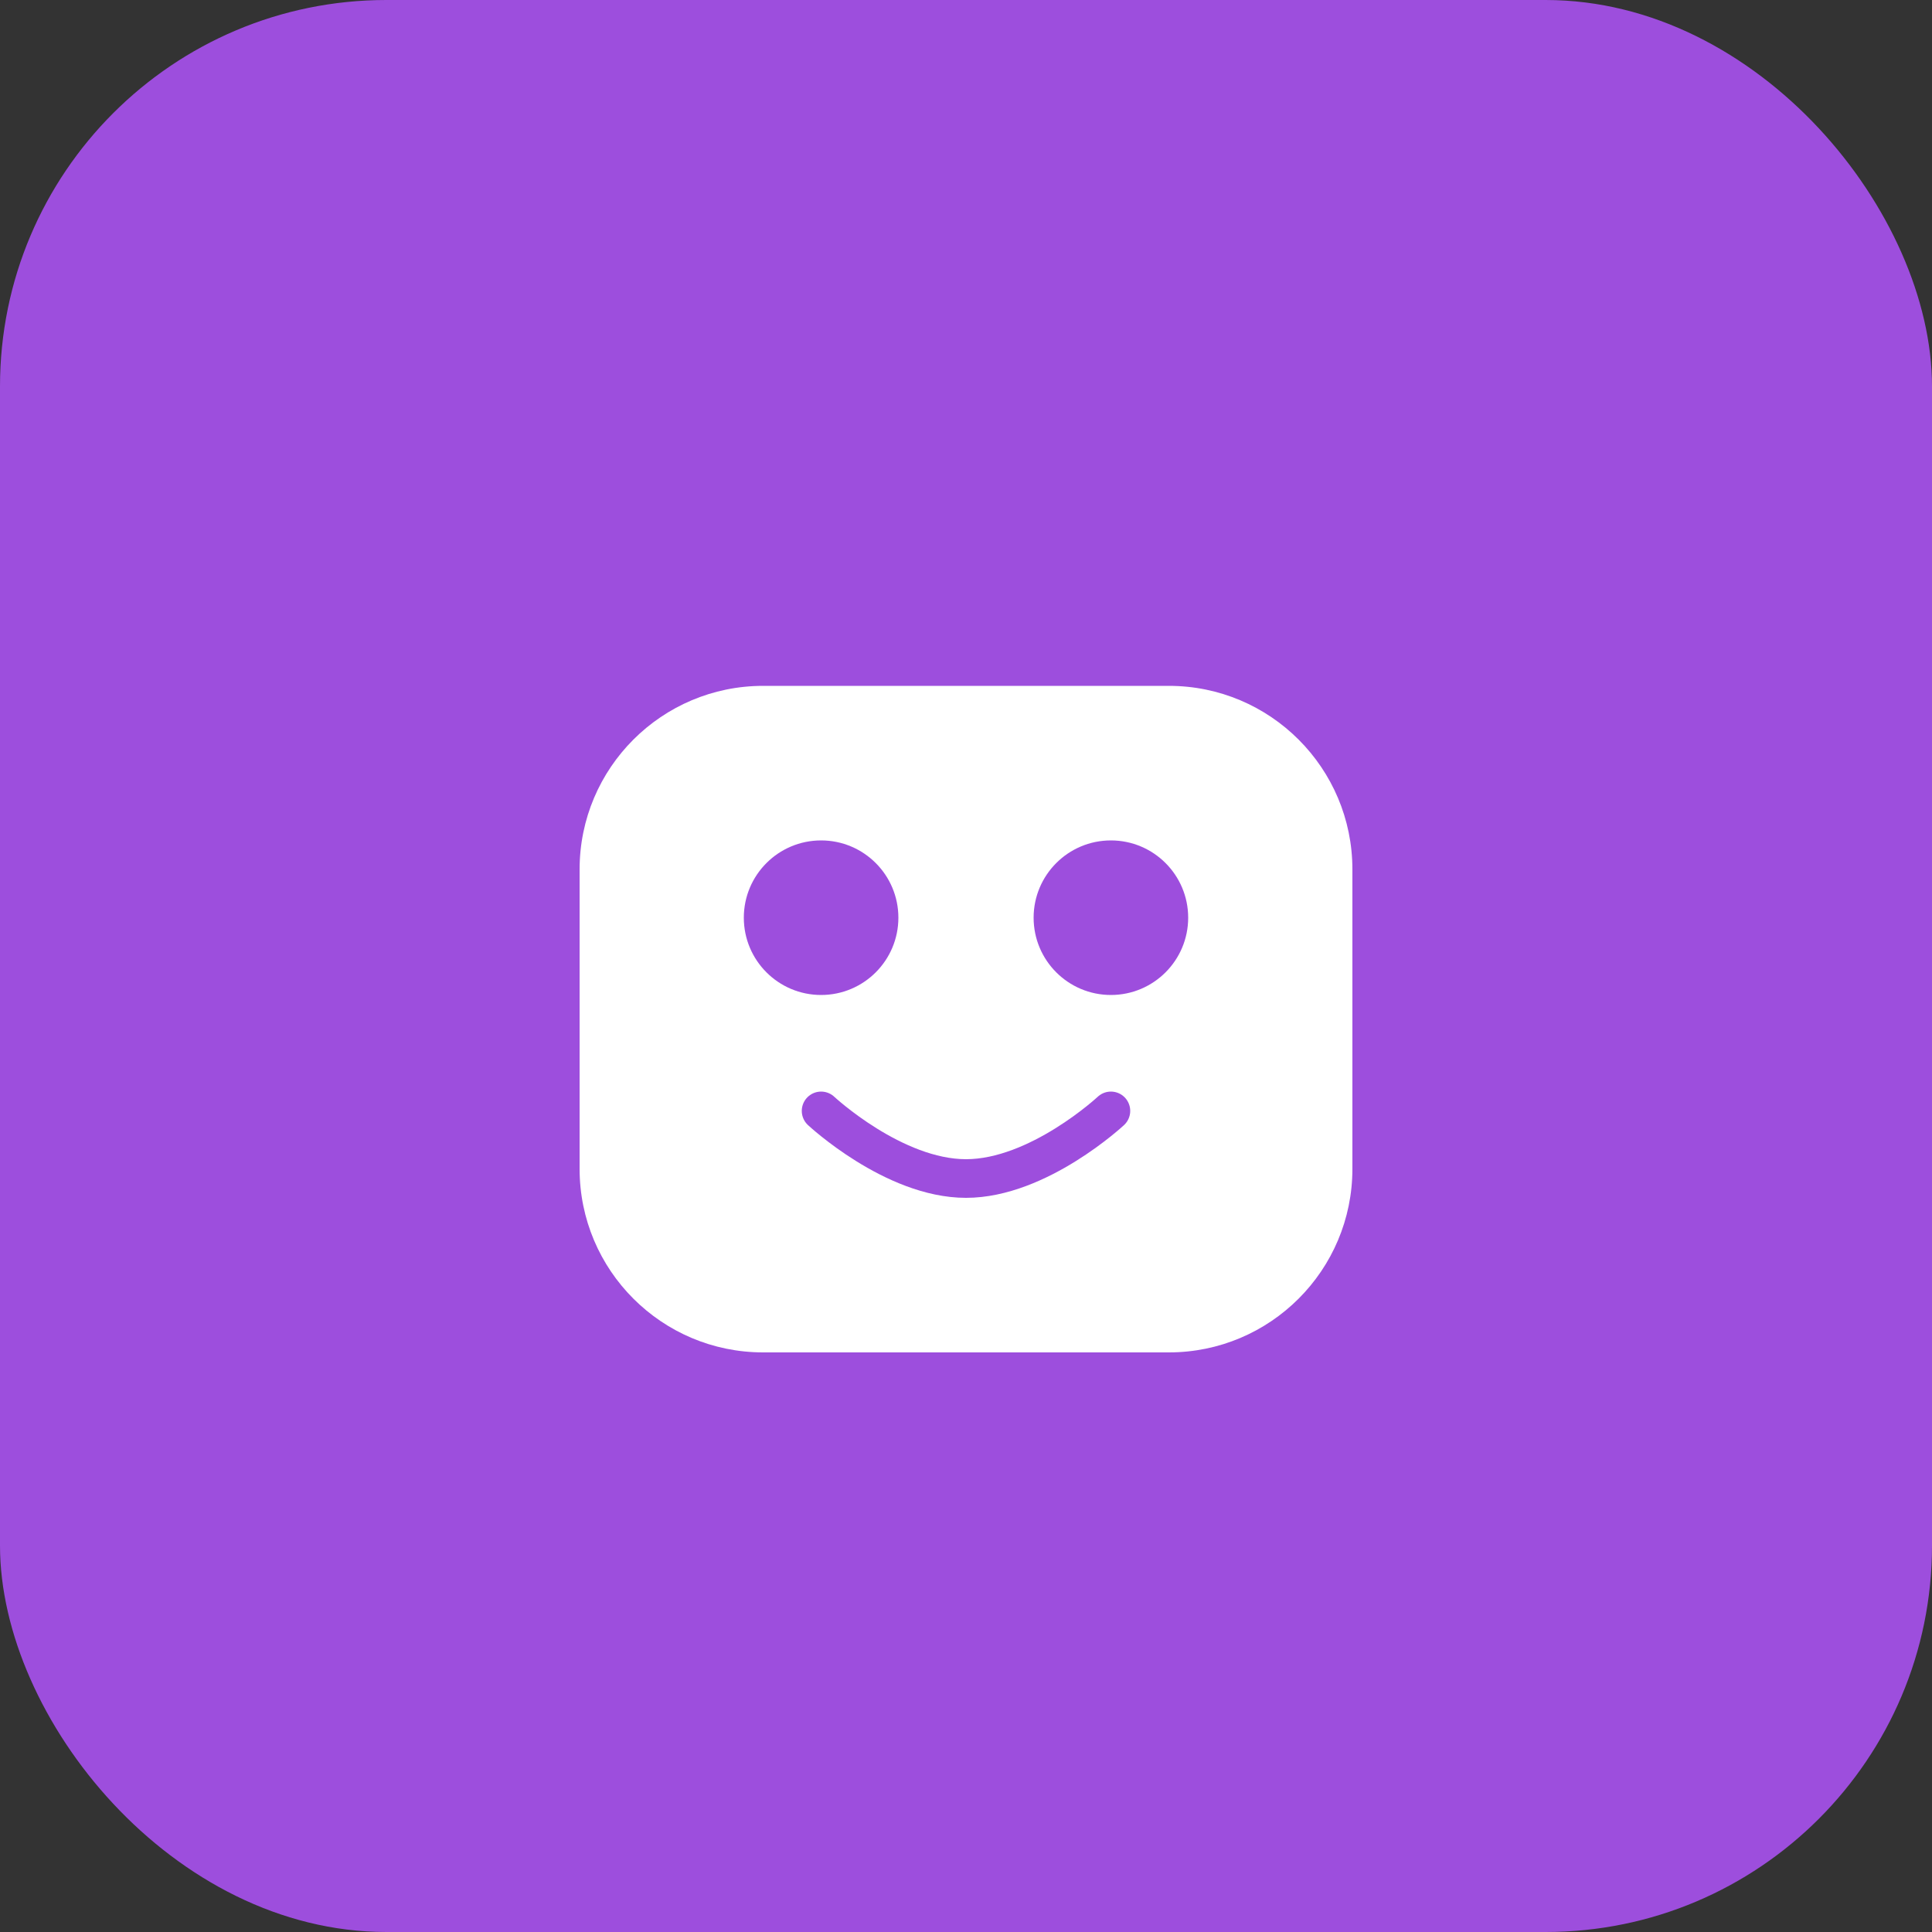 <svg width="200" height="200" viewBox="0 0 200 200" fill="none" xmlns="http://www.w3.org/2000/svg">
  <rect x="0" y="0" width="200" height="200" fill="#333333" stroke="none"/>
  <rect width="200" height="200" rx="40" fill="url(#gradient)"/>
  <path d="M60 90C60 79.507 68.507 71 79 71H121C131.493 71 140 79.507 140 90V121C140 131.493 131.493 140 121 140H79C68.507 140 60 131.493 60 121V90Z" fill="white"/>
  <circle cx="85" cy="95" r="8" fill="url(#gradient)"/>
  <circle cx="115" cy="95" r="8" fill="url(#gradient)"/>
  <path d="M85 115C85 115 92.5 122 100 122C107.5 122 115 115 115 115" stroke="url(#gradient)" stroke-width="4" stroke-linecap="round"/>
  <defs>
    <linearGradient id="gradient" x1="0" y1="0" x2="200" y2="200">
      <stop offset="0%" stop-color="#9D4EDD"/>
      <stop offset="100%" stop-color="#7B2CBF"/>
    </linearGradient>
  </defs>
</svg>
